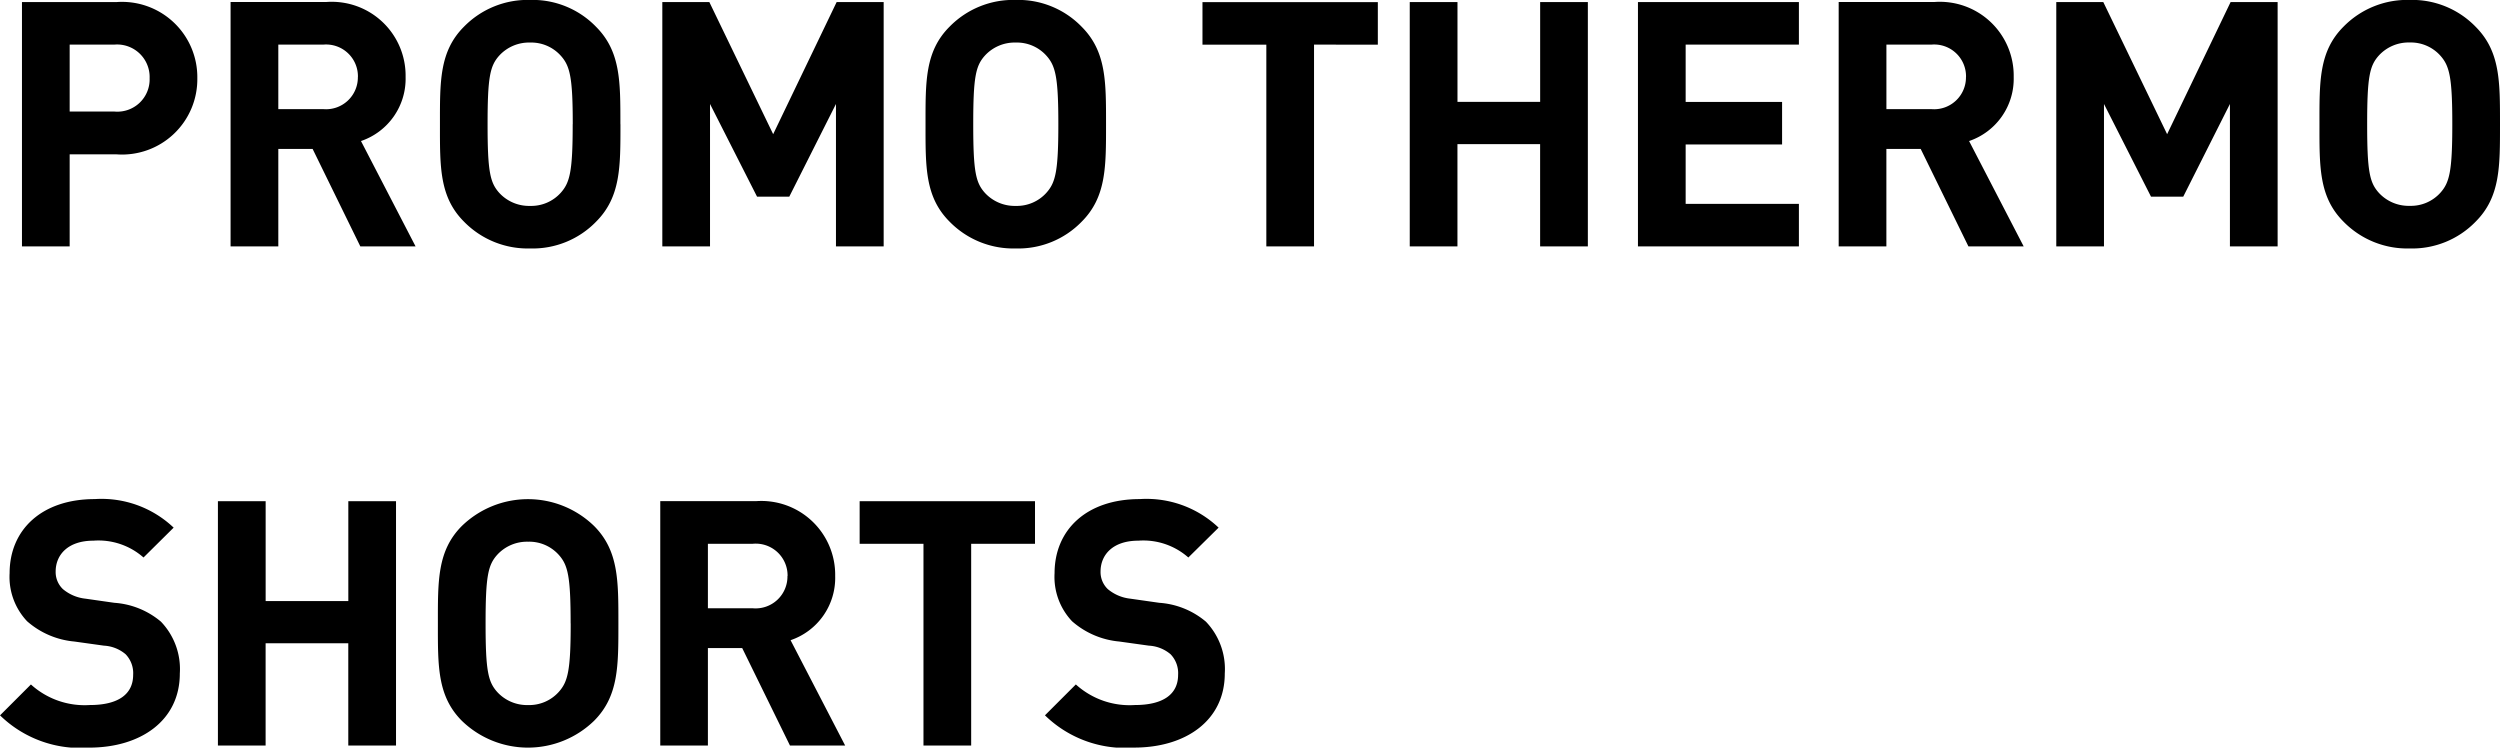 <svg xmlns="http://www.w3.org/2000/svg" width="160.27" height="47.928" viewBox="0 0 160.27 47.928">
  <path id="パス_1872" data-name="パス 1872" d="M13.068-10.78A4.828,4.828,0,0,0,7.9-15.664H1.826V0H4.884V-5.9H7.9A4.828,4.828,0,0,0,13.068-10.78Zm-3.058,0A2.07,2.07,0,0,1,7.744-8.646H4.884v-4.29h2.86A2.086,2.086,0,0,1,10.01-10.78ZM27.06,0l-3.5-6.754a4.218,4.218,0,0,0,2.86-4.114,4.735,4.735,0,0,0-5.082-4.8H15.2V0H18.26V-6.248h2.2L23.518,0Zm-3.7-10.868A2.042,2.042,0,0,1,21.142-8.8H18.26v-4.136h2.882A2.042,2.042,0,0,1,23.364-10.868Zm16.83,3.036c0-2.706.022-4.664-1.562-6.248A5.664,5.664,0,0,0,34.408-15.8a5.714,5.714,0,0,0-4.246,1.716c-1.584,1.584-1.54,3.542-1.54,6.248s-.044,4.664,1.54,6.248A5.714,5.714,0,0,0,34.408.132a5.664,5.664,0,0,0,4.224-1.716C40.216-3.168,40.194-5.126,40.194-7.832Zm-3.058,0c0,3.014-.176,3.74-.77,4.4a2.542,2.542,0,0,1-1.958.836,2.591,2.591,0,0,1-1.98-.836c-.594-.66-.748-1.386-.748-4.4s.154-3.74.748-4.4a2.591,2.591,0,0,1,1.98-.836,2.542,2.542,0,0,1,1.958.836C36.96-11.572,37.136-10.846,37.136-7.832ZM57.068,0V-15.664H54.054l-4.07,8.47-4.092-8.47H42.878V0h3.058V-9.13L48.95-3.19h2.068L54.01-9.13V0ZM71.324-7.832c0-2.706.022-4.664-1.562-6.248A5.664,5.664,0,0,0,65.538-15.8a5.714,5.714,0,0,0-4.246,1.716c-1.584,1.584-1.54,3.542-1.54,6.248s-.044,4.664,1.54,6.248A5.714,5.714,0,0,0,65.538.132a5.664,5.664,0,0,0,4.224-1.716C71.346-3.168,71.324-5.126,71.324-7.832Zm-3.058,0c0,3.014-.176,3.74-.77,4.4a2.542,2.542,0,0,1-1.958.836,2.591,2.591,0,0,1-1.98-.836c-.594-.66-.748-1.386-.748-4.4s.154-3.74.748-4.4a2.591,2.591,0,0,1,1.98-.836,2.542,2.542,0,0,1,1.958.836C68.09-11.572,68.266-10.846,68.266-7.832Zm20.482-5.1v-2.728H77.506v2.728H81.6V0h3.058V-12.936ZM102.212,0V-15.664H99.154v6.4h-5.3v-6.4H90.794V0h3.058V-6.556h5.3V0Zm13.53,0V-2.728h-7.26V-6.534h6.182V-9.262h-6.182v-3.674h7.26v-2.728H105.424V0Zm14.41,0-3.5-6.754a4.218,4.218,0,0,0,2.86-4.114,4.735,4.735,0,0,0-5.082-4.8h-6.138V0h3.058V-6.248h2.2L126.61,0Zm-3.7-10.868A2.042,2.042,0,0,1,124.234-8.8h-2.882v-4.136h2.882A2.042,2.042,0,0,1,126.456-10.868ZM146.432,0V-15.664h-3.014l-4.07,8.47-4.092-8.47h-3.014V0H135.3V-9.13l3.014,5.94h2.068l2.992-5.94V0Zm14.256-7.832c0-2.706.022-4.664-1.562-6.248A5.664,5.664,0,0,0,154.9-15.8a5.714,5.714,0,0,0-4.246,1.716c-1.584,1.584-1.54,3.542-1.54,6.248s-.044,4.664,1.54,6.248A5.714,5.714,0,0,0,154.9.132a5.664,5.664,0,0,0,4.224-1.716C160.71-3.168,160.688-5.126,160.688-7.832Zm-3.058,0c0,3.014-.176,3.74-.77,4.4A2.542,2.542,0,0,1,154.9-2.6a2.591,2.591,0,0,1-1.98-.836c-.594-.66-.748-1.386-.748-4.4s.154-3.74.748-4.4a2.591,2.591,0,0,1,1.98-.836,2.542,2.542,0,0,1,1.958.836C157.454-11.572,157.63-10.846,157.63-7.832ZM11.946,27.38a4.386,4.386,0,0,0-1.21-3.322,5.18,5.18,0,0,0-2.992-1.21L5.9,22.584a2.694,2.694,0,0,1-1.452-.616,1.512,1.512,0,0,1-.462-1.122c0-1.078.792-1.98,2.42-1.98a4.359,4.359,0,0,1,3.212,1.078L11.55,18.03A6.711,6.711,0,0,0,6.49,16.2c-3.388,0-5.456,1.958-5.456,4.752a4.139,4.139,0,0,0,1.122,3.08,5.313,5.313,0,0,0,3.036,1.3l1.892.264a2.333,2.333,0,0,1,1.386.55,1.744,1.744,0,0,1,.484,1.32c0,1.254-.968,1.936-2.772,1.936A5.127,5.127,0,0,1,2.4,28.084l-1.98,1.98a7.356,7.356,0,0,0,5.72,2.068C9.416,32.132,11.946,30.416,11.946,27.38ZM25.806,32V16.336H22.748v6.4h-5.3v-6.4H14.388V32h3.058V25.444h5.3V32Zm14.256-7.832c0-2.706.022-4.664-1.562-6.248a6.084,6.084,0,0,0-8.47,0c-1.584,1.584-1.54,3.542-1.54,6.248s-.044,4.664,1.54,6.248a6.084,6.084,0,0,0,8.47,0C40.084,28.832,40.062,26.874,40.062,24.168Zm-3.058,0c0,3.014-.176,3.74-.77,4.4a2.542,2.542,0,0,1-1.958.836,2.591,2.591,0,0,1-1.98-.836c-.594-.66-.748-1.386-.748-4.4s.154-3.74.748-4.4a2.591,2.591,0,0,1,1.98-.836,2.542,2.542,0,0,1,1.958.836C36.828,20.428,37,21.154,37,24.168ZM54.6,32l-3.5-6.754a4.218,4.218,0,0,0,2.86-4.114,4.735,4.735,0,0,0-5.082-4.8H42.746V32H45.8V25.752H48L51.062,32Zm-3.7-10.868A2.042,2.042,0,0,1,48.686,23.2H45.8V19.064h2.882A2.042,2.042,0,0,1,50.908,21.132ZM66.77,19.064V16.336H55.528v2.728H59.62V32h3.058V19.064ZM78.936,27.38a4.386,4.386,0,0,0-1.21-3.322,5.18,5.18,0,0,0-2.992-1.21l-1.848-.264a2.694,2.694,0,0,1-1.452-.616,1.512,1.512,0,0,1-.462-1.122c0-1.078.792-1.98,2.42-1.98A4.359,4.359,0,0,1,76.6,19.944L78.54,18.03A6.711,6.711,0,0,0,73.48,16.2c-3.388,0-5.456,1.958-5.456,4.752a4.139,4.139,0,0,0,1.122,3.08,5.313,5.313,0,0,0,3.036,1.3l1.892.264a2.333,2.333,0,0,1,1.386.55,1.744,1.744,0,0,1,.484,1.32c0,1.254-.968,1.936-2.772,1.936a5.127,5.127,0,0,1-3.784-1.32l-1.98,1.98a7.356,7.356,0,0,0,5.72,2.068C76.406,32.132,78.936,30.416,78.936,27.38Z" transform="translate(-0.418 15.796)"/>
</svg>
